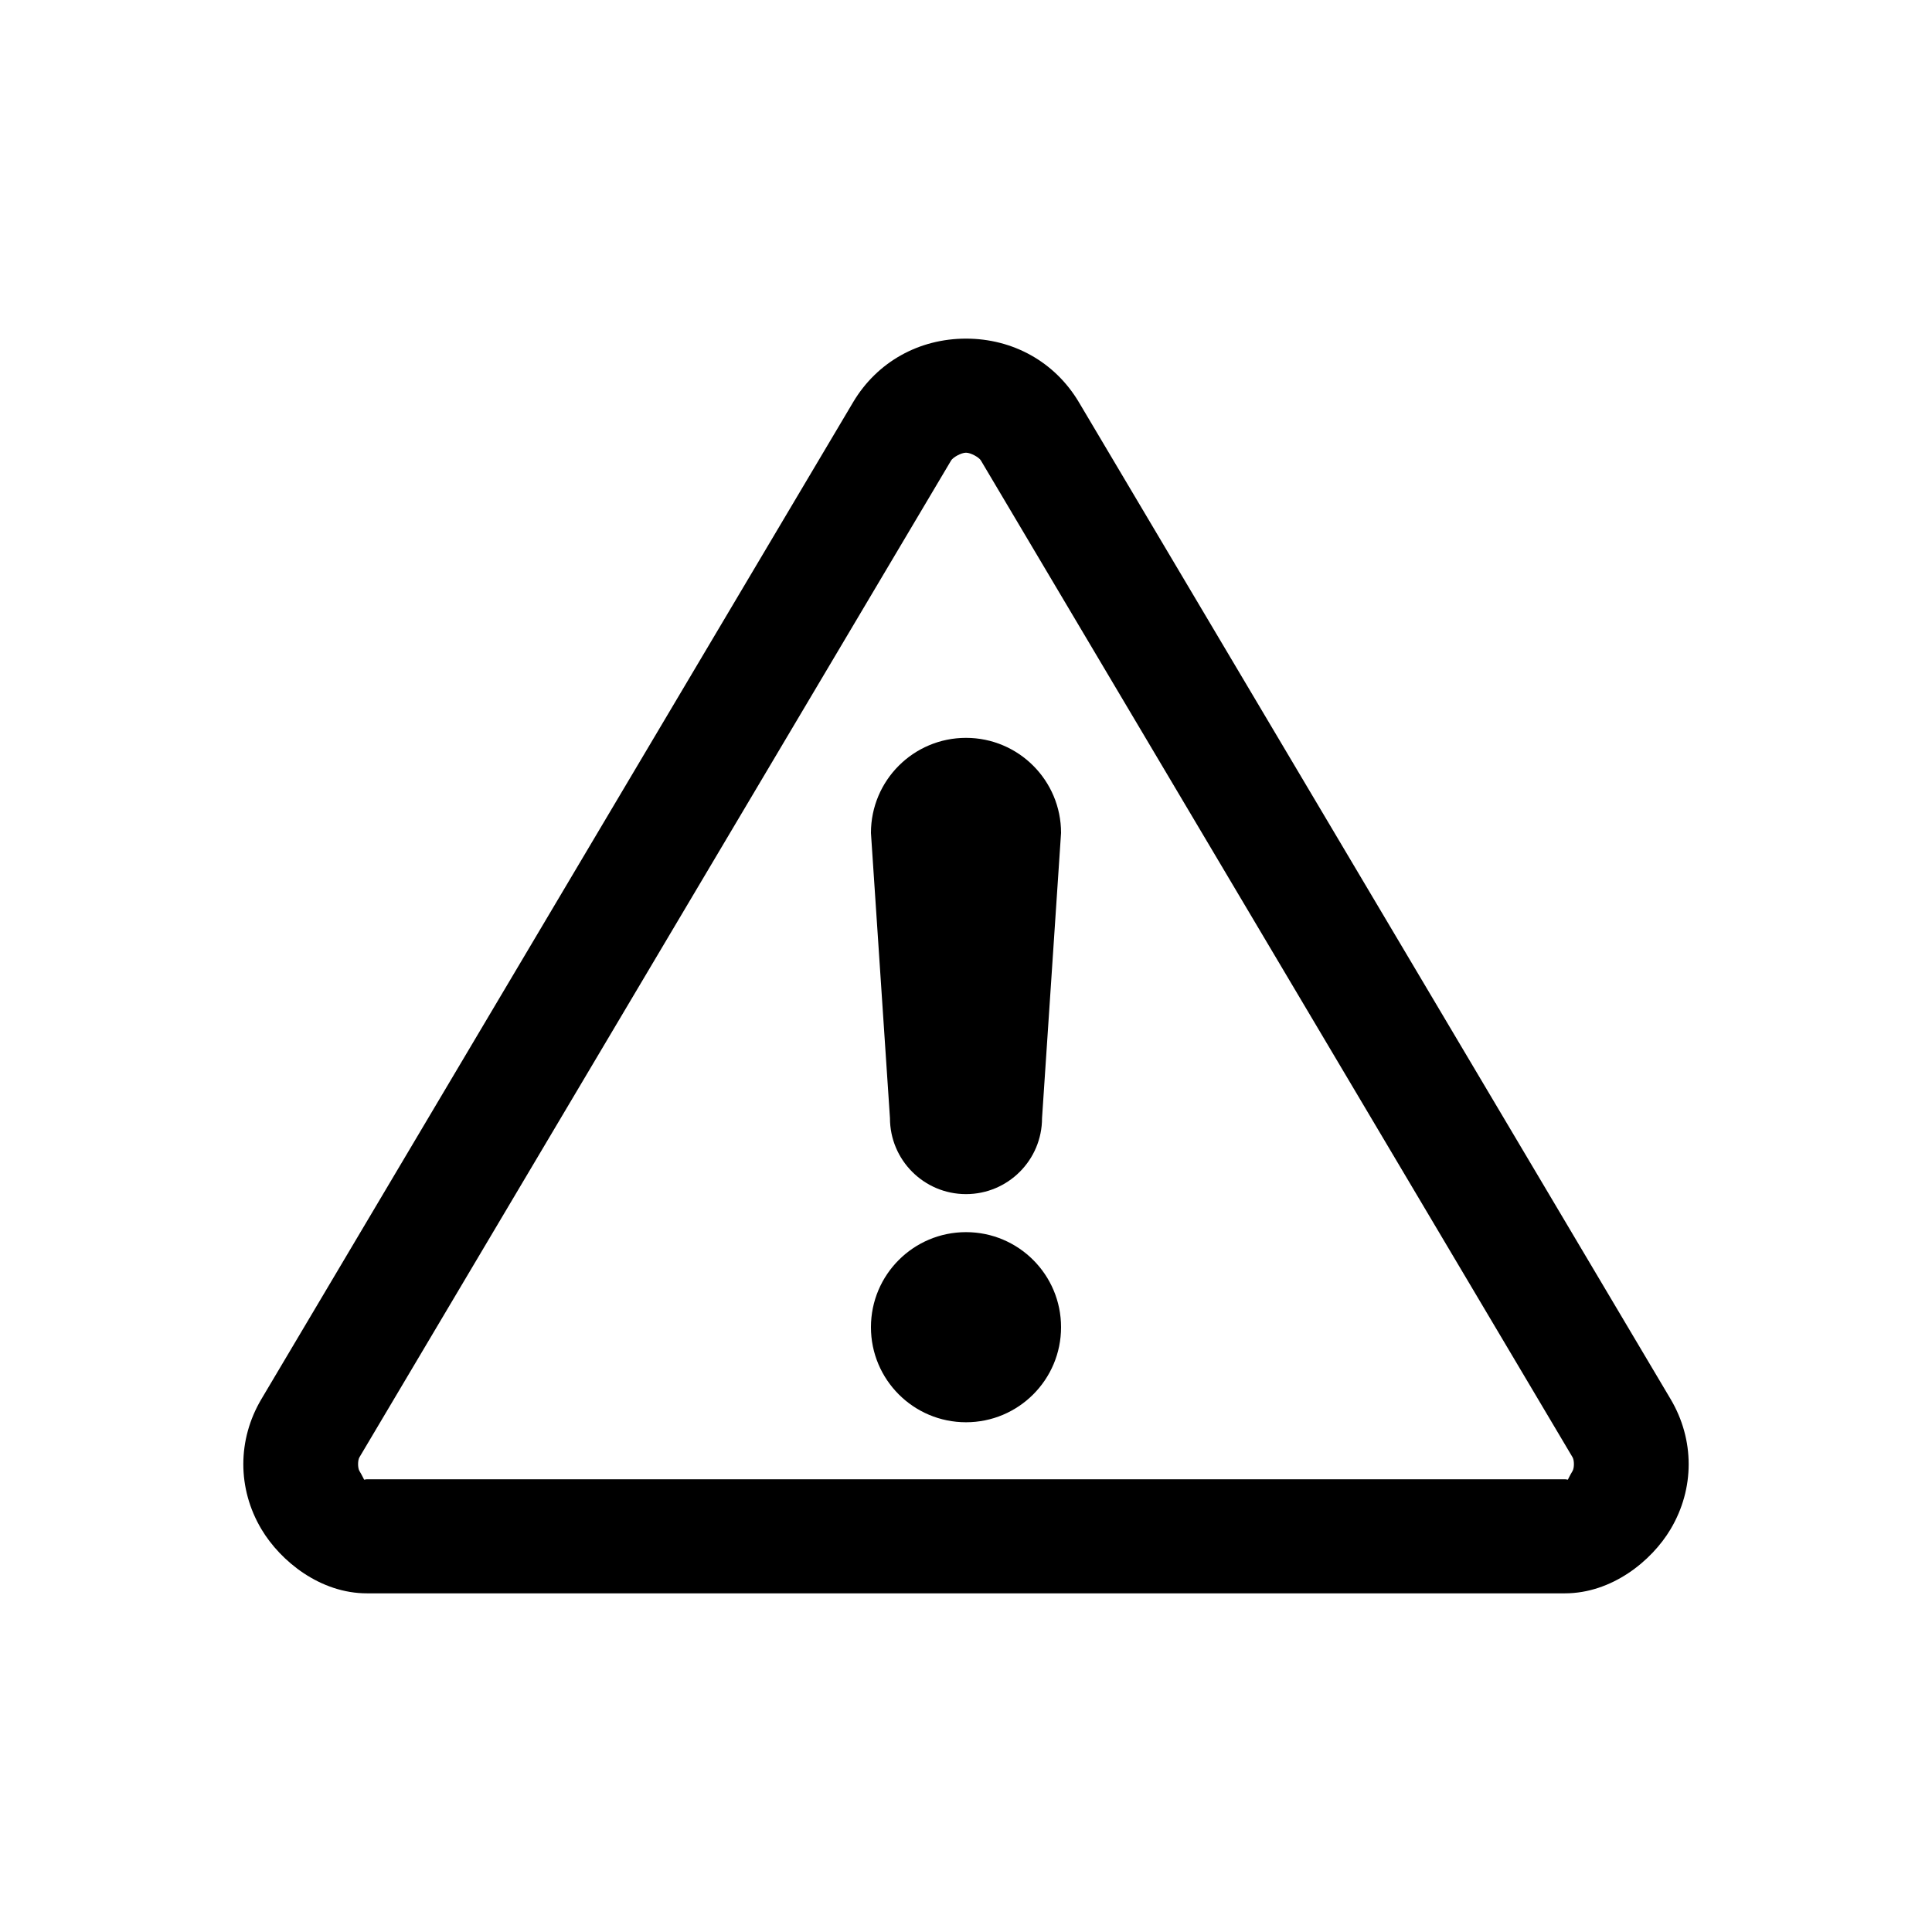 <?xml version="1.0" encoding="UTF-8"?>
<!-- Uploaded to: ICON Repo, www.iconrepo.com, Generator: ICON Repo Mixer Tools -->
<svg fill="#000000" width="800px" height="800px" version="1.1" viewBox="144 144 512 512" xmlns="http://www.w3.org/2000/svg">
 <path d="m400 233.74c-12.391 0-23.535 6.117-29.914 16.848l-156.81 264.18c-6.383 10.762-6.398 23.73 0 34.48 5.055 8.492 15.613 17.035 28.023 17.004h317.4c12.406 0 22.969-8.512 28.023-17.004 6.398-10.75 6.383-23.719 0-34.48l-156.81-264.18c-6.379-10.73-17.523-16.848-29.914-16.848zm0 30.23c1.297 0 3.461 1.246 3.938 2.047l156.81 264.18c0.473 0.801 0.477 2.82 0 3.621-1.82 3.055-0.738 2.207-2.047 2.203h-317.4c-1.305 0.004-0.227 0.852-2.047-2.203-0.477-0.801-0.473-2.82 0-3.621l156.81-264.18c0.477-0.801 2.641-2.047 3.938-2.047zm0 75.57c-13.914 0-25.191 11.277-25.191 25.191l5.039 75.57c0 11.129 9.023 20.152 20.152 20.152s20.152-9.023 20.152-20.152l5.039-75.57c0-13.914-11.277-25.191-25.191-25.191zm0 130.99c-13.914 0-25.191 11.277-25.191 25.191 0 13.91 11.277 25.191 25.191 25.191s25.191-11.277 25.191-25.191c0-13.914-11.277-25.191-25.191-25.191z"/>
</svg>
